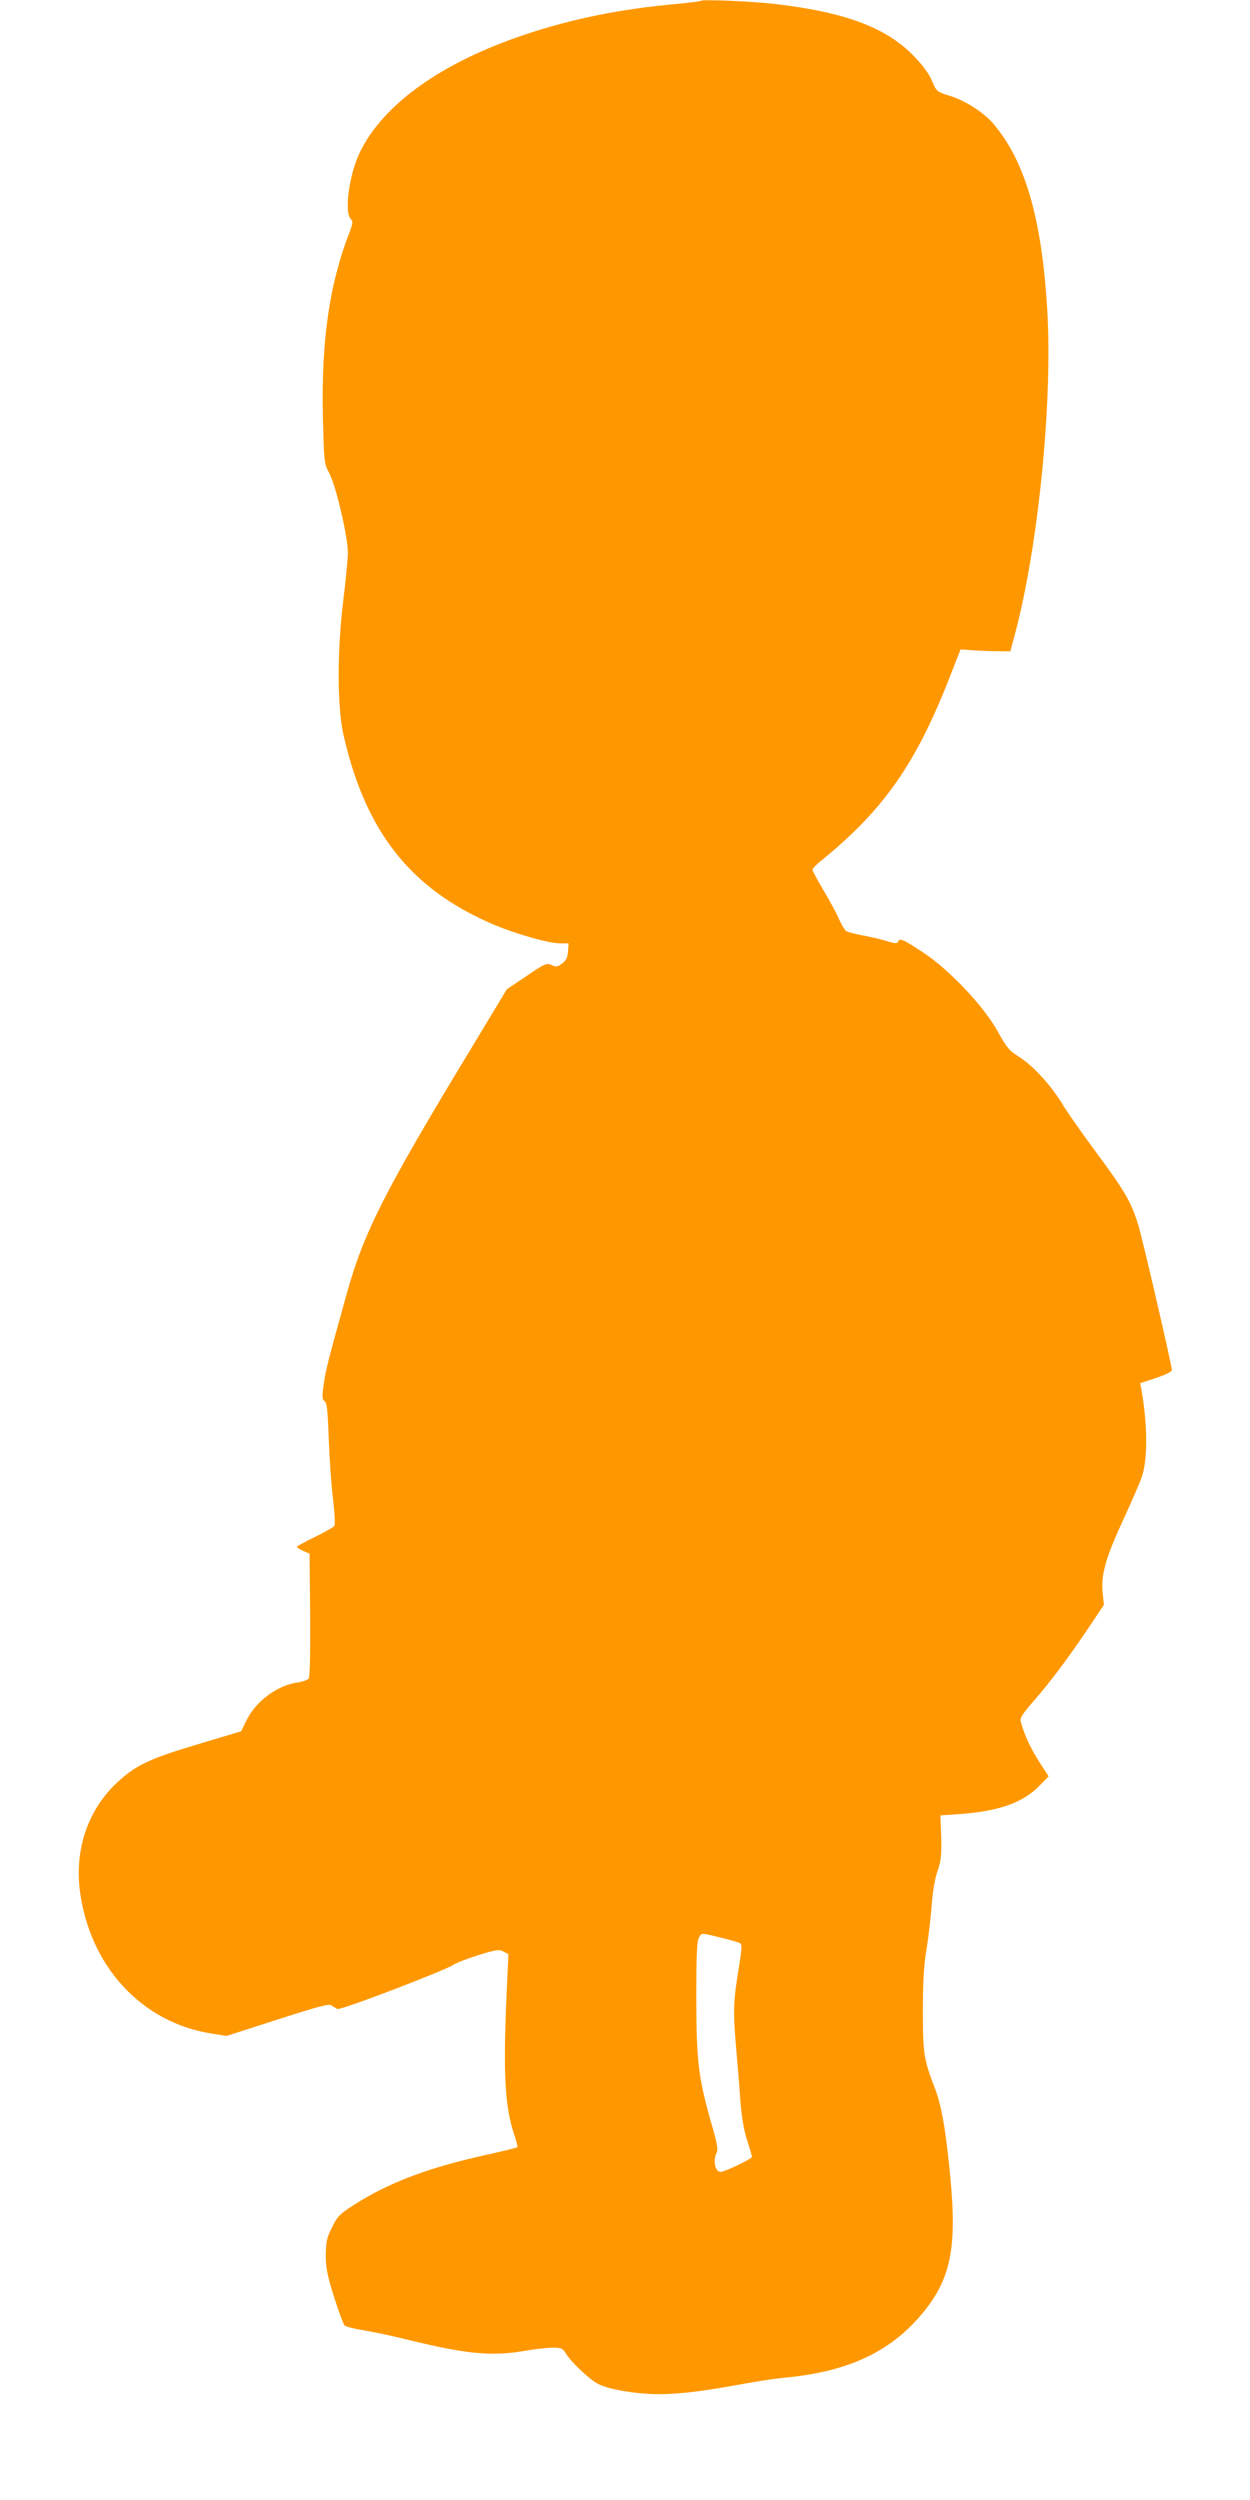 <?xml version="1.0" standalone="no"?>
<!DOCTYPE svg PUBLIC "-//W3C//DTD SVG 20010904//EN"
 "http://www.w3.org/TR/2001/REC-SVG-20010904/DTD/svg10.dtd">
<svg version="1.0" xmlns="http://www.w3.org/2000/svg"
 width="640pt" height="1280pt" viewBox="0 0 640 1280"
 preserveAspectRatio="xMidYMid meet">
<g transform="translate(0,1280) scale(0.1,-0.1)"
fill="#ff9800" stroke="none">
<path d="M3589 12796 c-3 -3 -59 -10 -125 -16 -286 -26 -530 -75 -773 -156
-430 -143 -732 -359 -850 -607 -53 -111 -79 -301 -46 -337 13 -14 12 -22 -6
-71 -102 -263 -144 -550 -136 -934 6 -244 6 -247 33 -298 36 -69 97 -333 95
-412 -1 -33 -11 -139 -23 -235 -32 -256 -32 -546 0 -690 112 -496 342 -790
763 -971 113 -49 288 -99 346 -99 l44 0 -3 -42 c-2 -31 -10 -46 -30 -61 -24
-18 -31 -19 -54 -8 -26 11 -34 8 -128 -56 l-101 -68 -187 -310 c-441 -728
-546 -936 -633 -1250 -91 -326 -107 -386 -117 -459 -10 -68 -9 -80 4 -90 12
-9 16 -47 21 -191 4 -99 13 -238 22 -309 9 -80 12 -133 6 -140 -5 -6 -50 -31
-100 -56 -50 -24 -91 -47 -91 -50 0 -4 15 -13 33 -21 l32 -14 3 -314 c1 -203
-1 -318 -8 -326 -6 -7 -31 -15 -55 -19 -105 -14 -217 -97 -265 -198 l-25 -52
-220 -66 c-252 -75 -321 -108 -418 -199 -147 -139 -215 -339 -188 -552 50
-386 316 -675 675 -731 l76 -12 261 84 c215 69 263 82 277 72 9 -7 23 -15 30
-18 15 -8 553 198 593 226 14 10 72 32 129 50 91 28 106 30 128 18 l25 -13 -9
-200 c-18 -412 -10 -576 38 -722 12 -35 19 -65 17 -67 -2 -2 -78 -21 -169 -41
-292 -65 -491 -141 -668 -254 -73 -47 -85 -59 -112 -115 -27 -53 -31 -74 -32
-142 0 -66 7 -101 42 -214 24 -74 48 -140 54 -146 6 -6 47 -17 91 -24 44 -7
150 -29 235 -50 300 -74 433 -86 605 -55 44 8 103 14 132 15 48 0 53 -2 73
-34 25 -41 120 -130 161 -151 45 -24 146 -44 249 -51 112 -8 254 6 470 46 85
16 187 31 225 35 330 29 548 129 714 326 149 177 182 338 146 709 -23 238 -44
358 -79 450 -56 145 -61 177 -61 395 0 144 5 231 18 310 10 61 22 162 27 225
5 72 16 139 30 180 19 55 21 82 19 175 l-4 110 100 7 c202 15 321 58 407 145
l47 48 -49 76 c-43 67 -74 133 -94 205 -5 17 10 41 71 110 89 103 179 224 282
378 l73 109 -6 57 c-11 92 14 182 103 374 43 94 87 194 96 221 32 91 31 268
-1 451 l-6 32 81 27 c48 16 81 32 81 40 0 24 -149 666 -171 740 -38 124 -70
178 -235 400 -61 83 -132 184 -157 226 -59 96 -149 194 -221 239 -49 31 -62
47 -107 128 -71 130 -253 322 -388 409 -99 65 -116 72 -123 51 -4 -10 -17 -9
-59 4 -30 9 -85 22 -124 29 -38 7 -76 17 -84 23 -7 6 -24 34 -37 64 -13 30
-49 96 -79 146 -30 51 -55 97 -55 103 0 6 21 28 48 49 324 265 488 502 667
969 l43 110 58 -4 c33 -3 90 -5 128 -5 l69 -1 24 90 c119 447 193 1188 165
1657 -28 467 -111 758 -274 952 -50 60 -147 122 -227 146 -66 21 -66 21 -90
78 -18 40 -47 79 -100 133 -141 141 -351 218 -706 259 -110 13 -368 24 -376
16z m102 -9917 c47 -11 91 -24 98 -28 11 -7 9 -33 -8 -137 -26 -158 -28 -211
-13 -389 7 -77 17 -200 22 -273 7 -90 18 -157 35 -210 14 -42 25 -81 25 -85 0
-10 -139 -77 -161 -77 -28 0 -40 61 -19 100 7 14 1 50 -26 142 -68 239 -78
318 -79 643 0 217 3 296 13 313 15 27 8 27 113 1z"/>
</g>
</svg>
